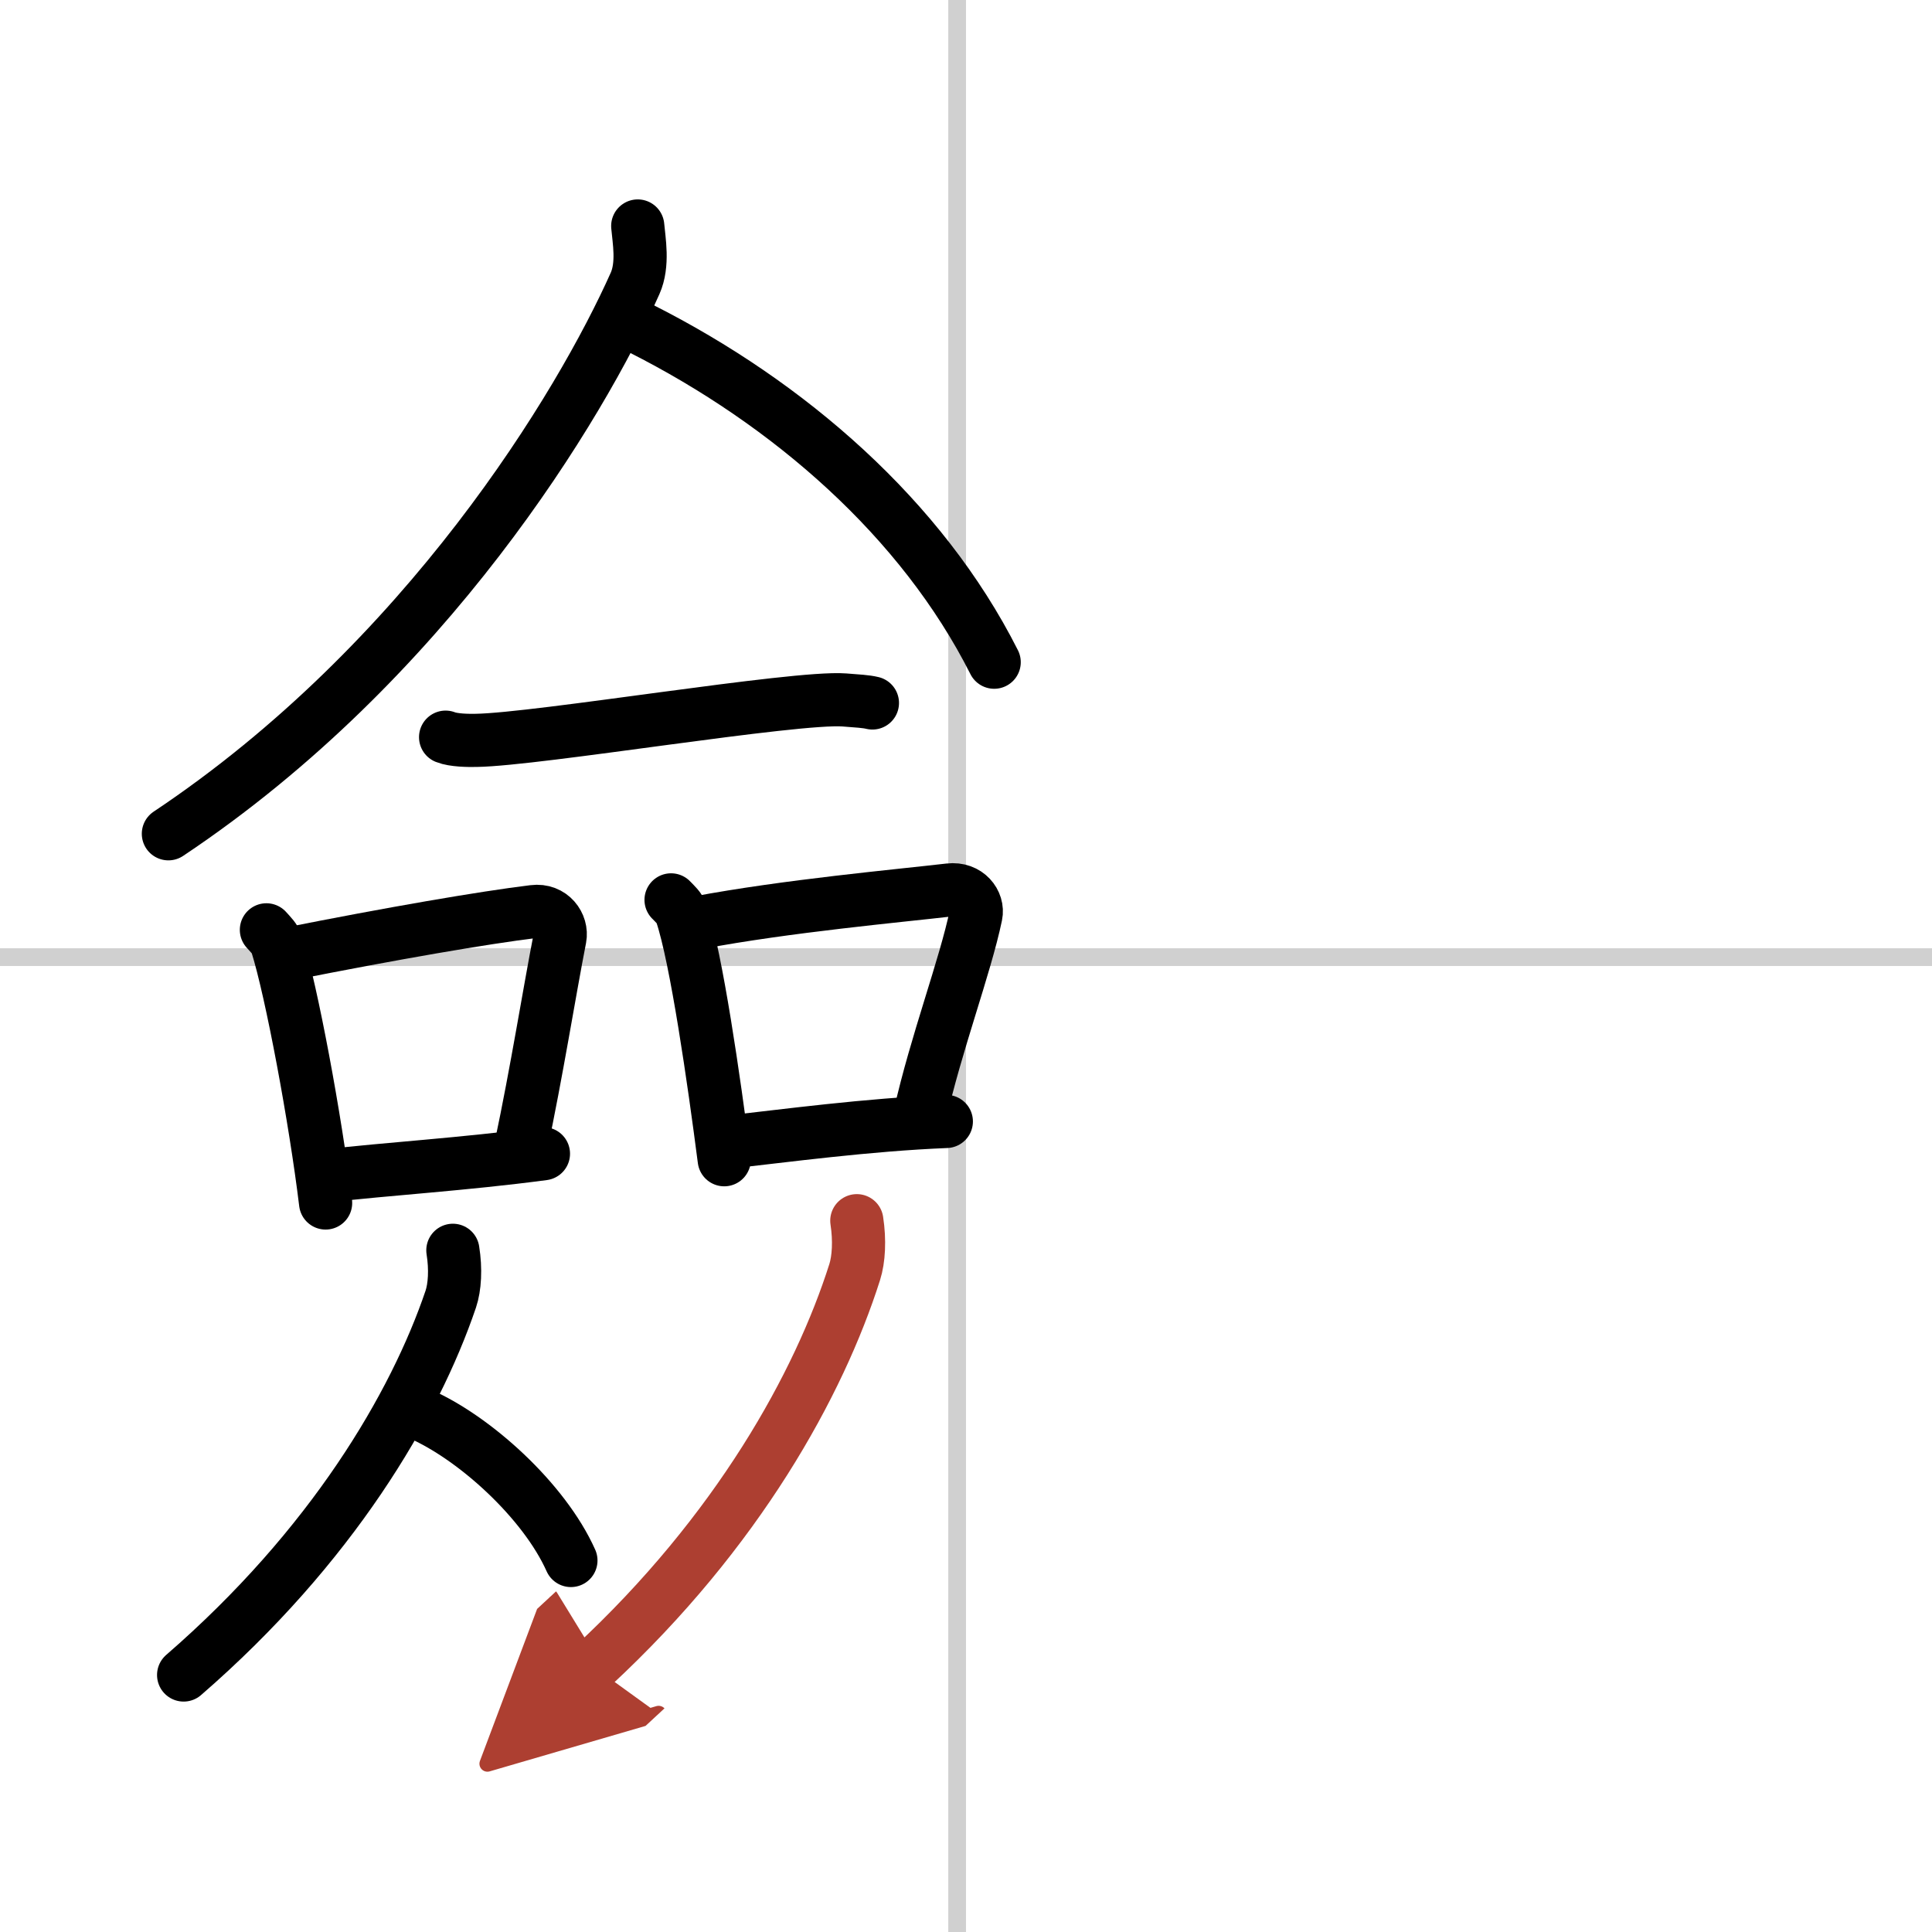 <svg width="400" height="400" viewBox="0 0 109 109" xmlns="http://www.w3.org/2000/svg"><defs><marker id="a" markerWidth="4" orient="auto" refX="1" refY="5" viewBox="0 0 10 10"><polyline points="0 0 10 5 0 10 1 5" fill="#ad3f31" stroke="#ad3f31"/></marker></defs><g fill="none" stroke="#000" stroke-linecap="round" stroke-linejoin="round" stroke-width="3"><rect width="100%" height="100%" fill="#fff" stroke="#fff"/><line x1="54" x2="54" y2="109" stroke="#d0d0d0" stroke-width="1"/><line x2="109" y1="54" y2="54" stroke="#d0d0d0" stroke-width="1"/><path d="m35.98 12.75c0.07 0.81 0.33 2.16-0.15 3.24-3.07 6.88-11.77 21.34-26.33 31.05"/><path d="M36.17,18.54C44.5,22.75,52,29.25,56.09,37.36"/><path d="m25.14 41.59c0.45 0.18 1.28 0.19 1.73 0.18 3.47-0.05 17.98-2.49 20.77-2.28 0.75 0.06 1.21 0.08 1.58 0.17"/><path d="m15.03 52.46c0.24 0.27 0.48 0.49 0.59 0.82 0.83 2.63 2.18 9.88 2.75 14.59"/><path d="m16.14 53.85c6.03-1.2 11.17-2.08 13.96-2.42 1.02-0.13 1.63 0.75 1.49 1.49-0.6 3.07-1.31 7.56-2.21 11.8"/><path d="m18.47 66.34c3.28-0.39 7.69-0.65 12.19-1.25"/><path d="m37.86 50.77c0.24 0.25 0.49 0.46 0.59 0.78 0.84 2.5 1.83 9.39 2.41 13.88"/><path d="m39.36 52.06c5.03-0.95 11.38-1.52 14.2-1.85 1.03-0.12 1.65 0.71 1.5 1.42-0.61 2.92-2.26 7.26-3.16 11.29"/><path d="m40.97 64.45c3.31-0.37 7.97-1 12.42-1.18"/><path d="m25.55 70.54c0.17 1.06 0.11 2.08-0.12 2.76-2.04 6.01-6.71 13.95-15.07 21.2"/><path d="m23.63 79.74c3.11 1.34 7.07 4.92 8.58 8.3"/><path d="m48.34 68.87c0.17 1.11 0.11 2.18-0.12 2.9-2 6.3-6.58 14.63-14.78 22.23" marker-end="url(#a)" stroke="#ad3f31"/></g></svg>
